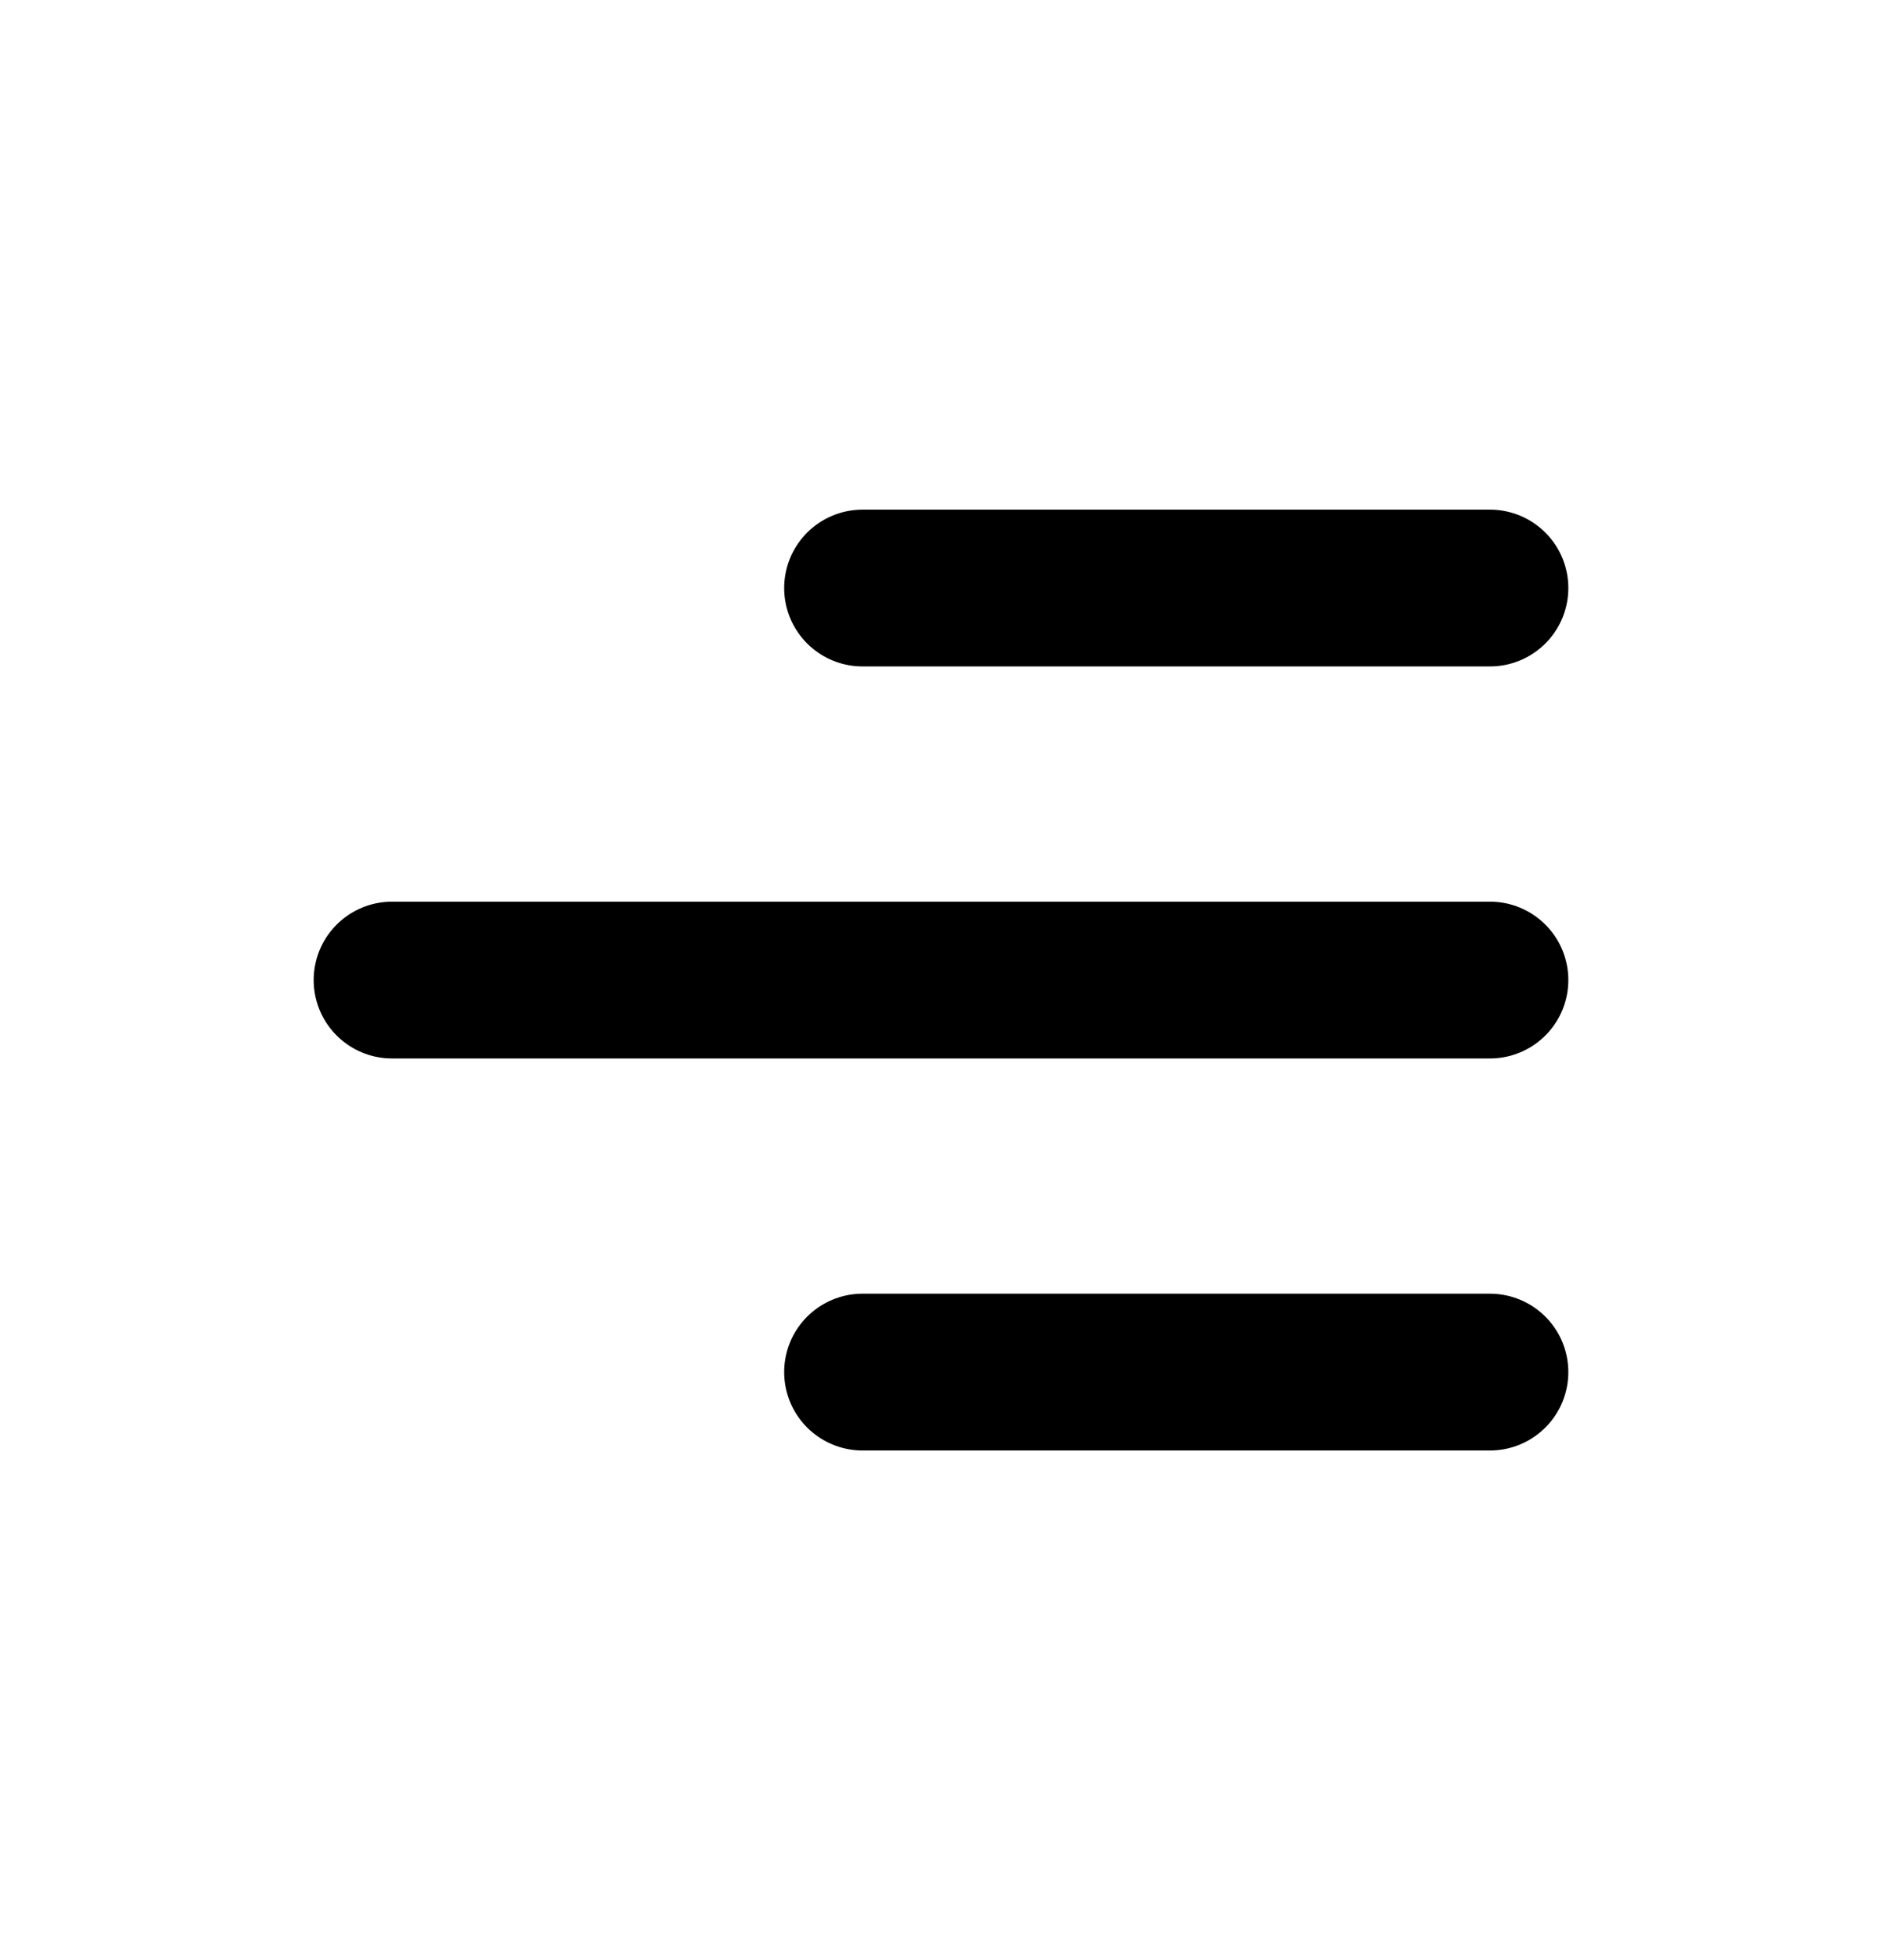 <svg width="24" height="25" viewBox="0 0 24 25" fill="none" xmlns="http://www.w3.org/2000/svg">
<path d="M11 17.5H19M5 12.5H19M11 7.5H19" stroke="black" stroke-width="2" stroke-linecap="round" stroke-linejoin="round"/>
</svg>
